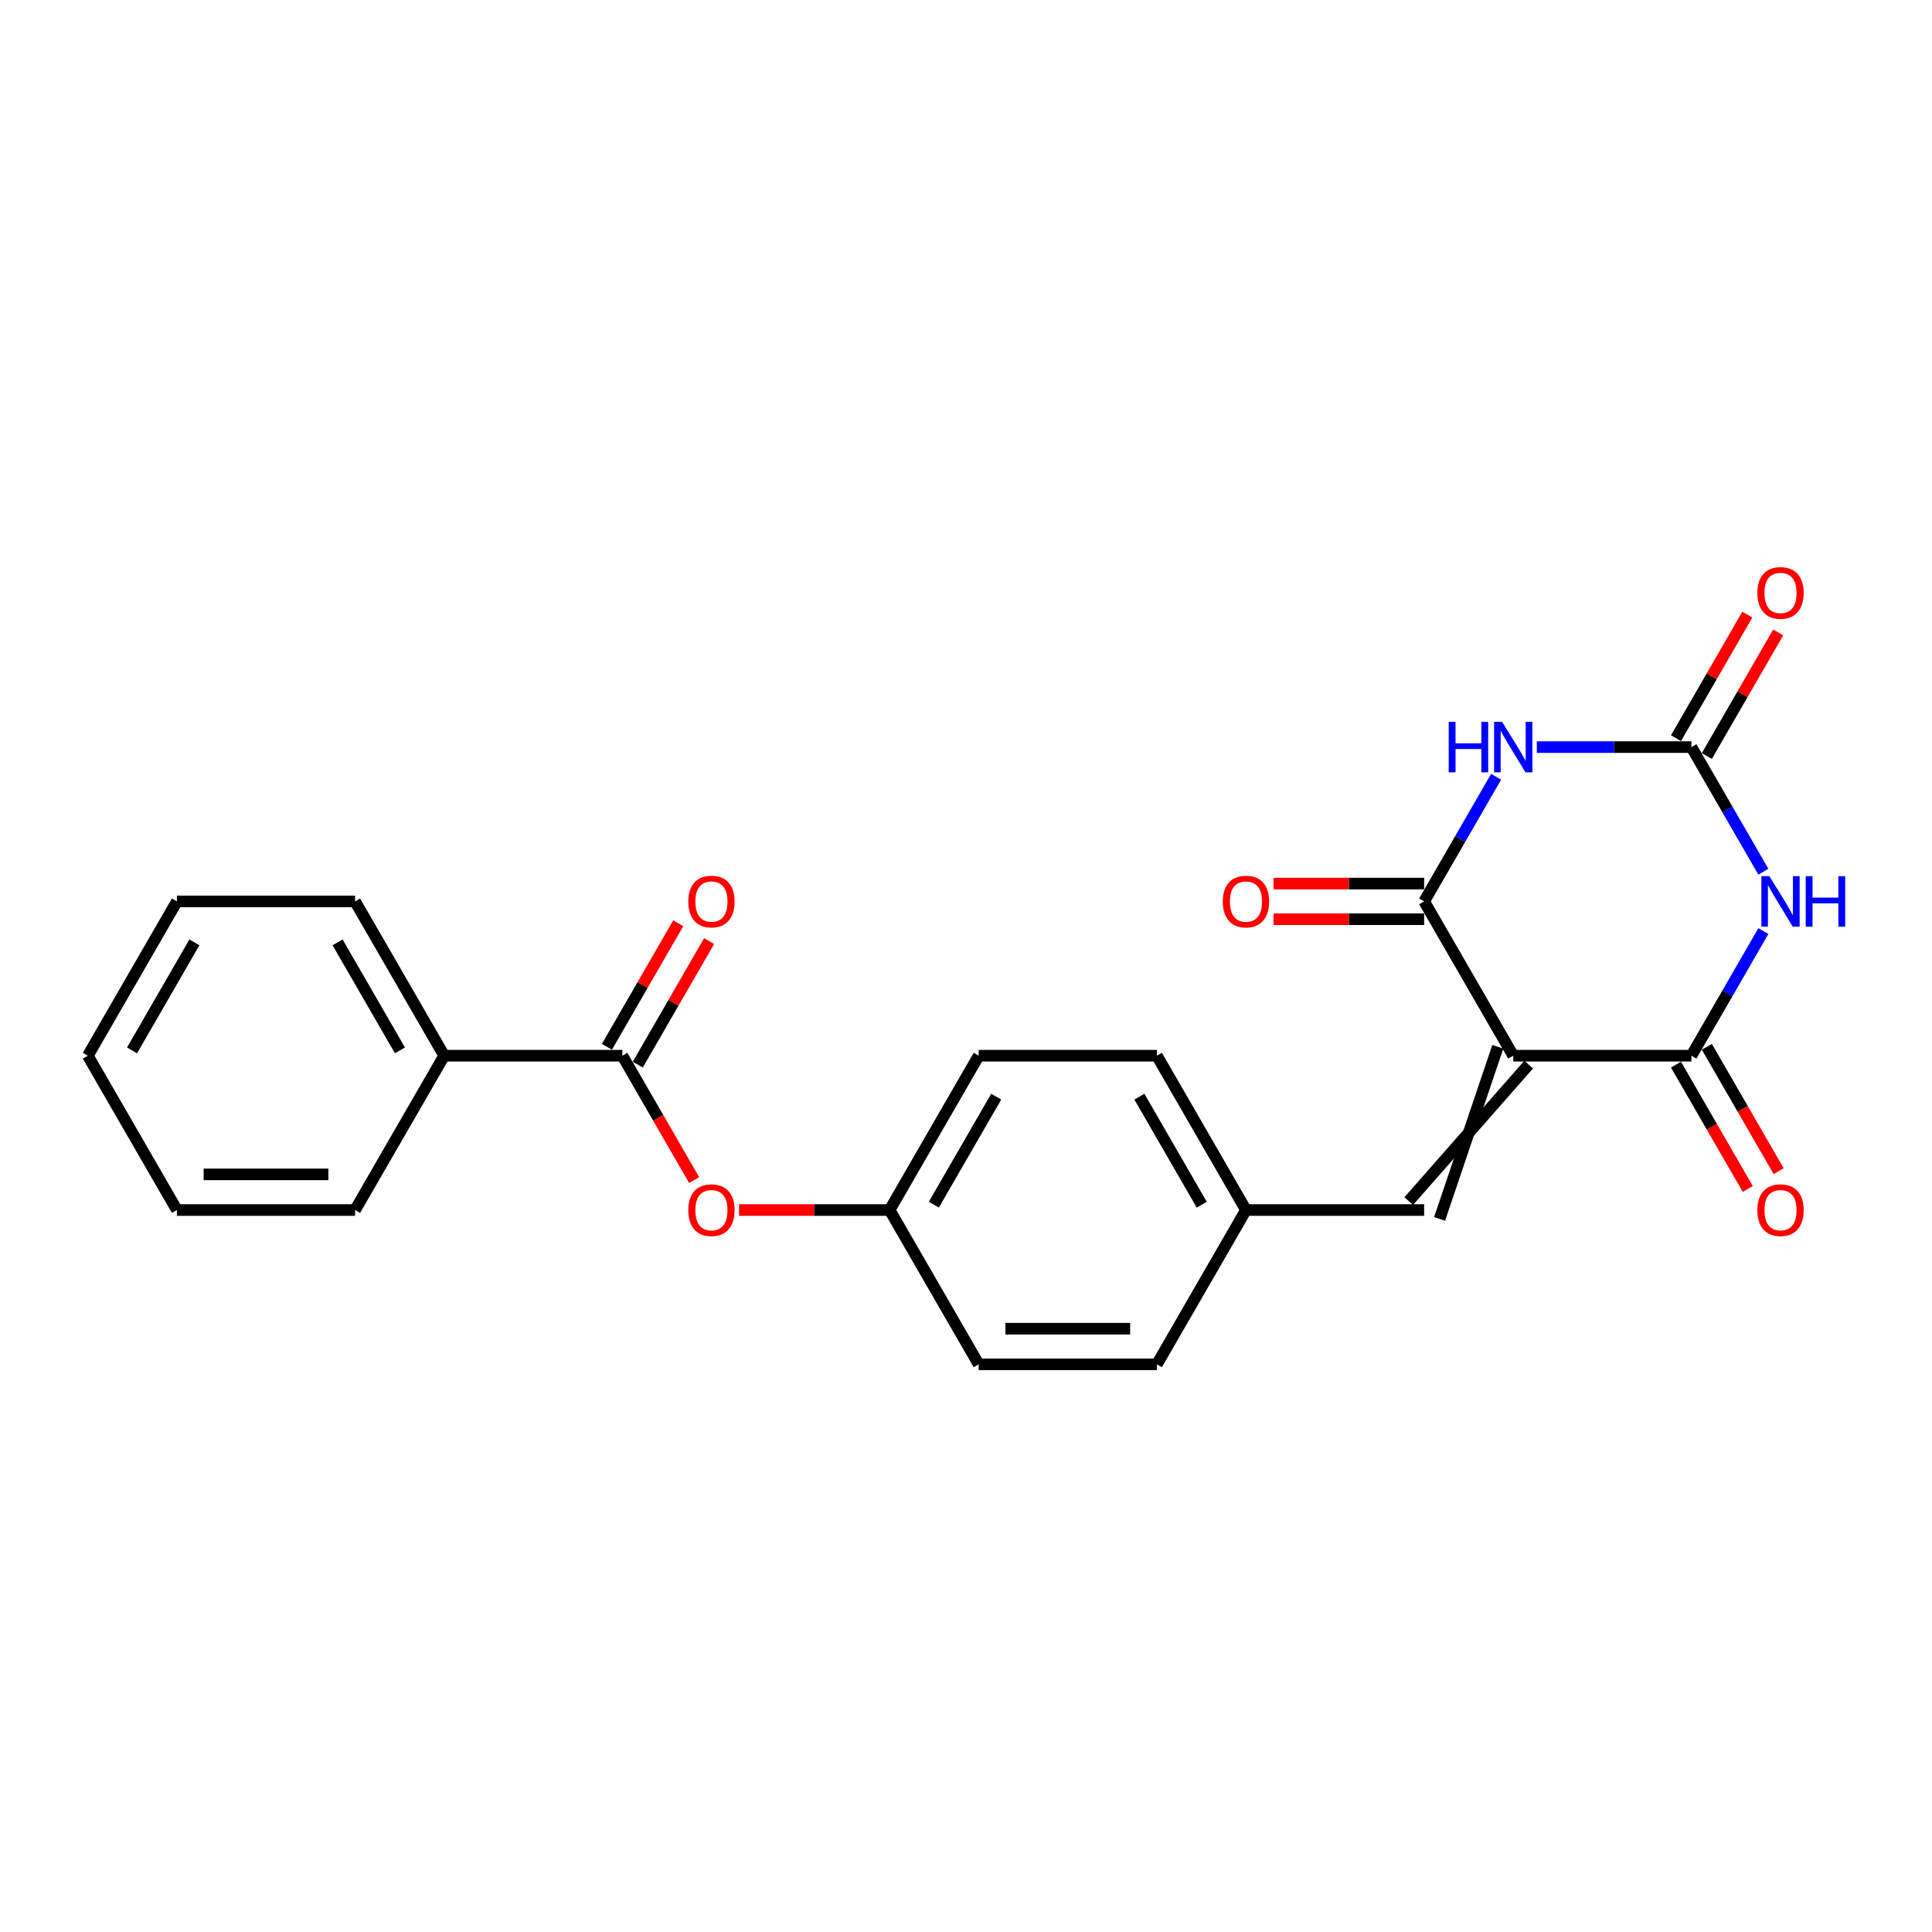 <?xml version='1.0' encoding='iso-8859-1'?>
<svg version='1.1' baseProfile='full'
              xmlns='http://www.w3.org/2000/svg'
                      xmlns:rdkit='http://www.rdkit.org/xml'
                      xmlns:xlink='http://www.w3.org/1999/xlink'
                  xml:space='preserve'
width='1000px' height='1000px' viewBox='0 0 1000 1000'>
<!-- END OF HEADER -->
<rect style='opacity:1.0;fill:#FFFFFF;stroke:none' width='1000' height='1000' x='0' y='0'> </rect>
<path class='bond-2' d='M 783.251,546.435 L 737.138,466.566' style='fill:none;fill-rule:evenodd;stroke:#000000;stroke-width:6px;stroke-linecap:butt;stroke-linejoin:miter;stroke-opacity:1' />
<path class='bond-3' d='M 783.251,546.435 L 875.475,546.435' style='fill:none;fill-rule:evenodd;stroke:#000000;stroke-width:6px;stroke-linecap:butt;stroke-linejoin:miter;stroke-opacity:1' />
<path class='bond-5' d='M 775.264,541.824 L 745.125,630.915' style='fill:none;fill-rule:evenodd;stroke:#000000;stroke-width:6px;stroke-linecap:butt;stroke-linejoin:miter;stroke-opacity:1' />
<path class='bond-5' d='M 791.237,551.046 L 729.151,621.693' style='fill:none;fill-rule:evenodd;stroke:#000000;stroke-width:6px;stroke-linecap:butt;stroke-linejoin:miter;stroke-opacity:1' />
<path class='bond-0' d='M 912.717,481.931 L 894.096,514.183' style='fill:none;fill-rule:evenodd;stroke:#0000FF;stroke-width:6px;stroke-linecap:butt;stroke-linejoin:miter;stroke-opacity:1' />
<path class='bond-0' d='M 894.096,514.183 L 875.475,546.435' style='fill:none;fill-rule:evenodd;stroke:#000000;stroke-width:6px;stroke-linecap:butt;stroke-linejoin:miter;stroke-opacity:1' />
<path class='bond-4' d='M 912.717,451.202 L 894.096,418.95' style='fill:none;fill-rule:evenodd;stroke:#0000FF;stroke-width:6px;stroke-linecap:butt;stroke-linejoin:miter;stroke-opacity:1' />
<path class='bond-4' d='M 894.096,418.95 L 875.475,386.698' style='fill:none;fill-rule:evenodd;stroke:#000000;stroke-width:6px;stroke-linecap:butt;stroke-linejoin:miter;stroke-opacity:1' />
<path class='bond-1' d='M 774.38,402.062 L 755.759,434.314' style='fill:none;fill-rule:evenodd;stroke:#0000FF;stroke-width:6px;stroke-linecap:butt;stroke-linejoin:miter;stroke-opacity:1' />
<path class='bond-1' d='M 755.759,434.314 L 737.138,466.566' style='fill:none;fill-rule:evenodd;stroke:#000000;stroke-width:6px;stroke-linecap:butt;stroke-linejoin:miter;stroke-opacity:1' />
<path class='bond-24' d='M 795.461,386.698 L 835.468,386.698' style='fill:none;fill-rule:evenodd;stroke:#0000FF;stroke-width:6px;stroke-linecap:butt;stroke-linejoin:miter;stroke-opacity:1' />
<path class='bond-24' d='M 835.468,386.698 L 875.475,386.698' style='fill:none;fill-rule:evenodd;stroke:#000000;stroke-width:6px;stroke-linecap:butt;stroke-linejoin:miter;stroke-opacity:1' />
<path class='bond-8' d='M 737.138,457.344 L 698.173,457.344' style='fill:none;fill-rule:evenodd;stroke:#000000;stroke-width:6px;stroke-linecap:butt;stroke-linejoin:miter;stroke-opacity:1' />
<path class='bond-8' d='M 698.173,457.344 L 659.209,457.344' style='fill:none;fill-rule:evenodd;stroke:#FF0000;stroke-width:6px;stroke-linecap:butt;stroke-linejoin:miter;stroke-opacity:1' />
<path class='bond-8' d='M 737.138,475.789 L 698.173,475.789' style='fill:none;fill-rule:evenodd;stroke:#000000;stroke-width:6px;stroke-linecap:butt;stroke-linejoin:miter;stroke-opacity:1' />
<path class='bond-8' d='M 698.173,475.789 L 659.209,475.789' style='fill:none;fill-rule:evenodd;stroke:#FF0000;stroke-width:6px;stroke-linecap:butt;stroke-linejoin:miter;stroke-opacity:1' />
<path class='bond-9' d='M 867.488,551.046 L 886.066,583.225' style='fill:none;fill-rule:evenodd;stroke:#000000;stroke-width:6px;stroke-linecap:butt;stroke-linejoin:miter;stroke-opacity:1' />
<path class='bond-9' d='M 886.066,583.225 L 904.645,615.403' style='fill:none;fill-rule:evenodd;stroke:#FF0000;stroke-width:6px;stroke-linecap:butt;stroke-linejoin:miter;stroke-opacity:1' />
<path class='bond-9' d='M 883.462,541.824 L 902.04,574.002' style='fill:none;fill-rule:evenodd;stroke:#000000;stroke-width:6px;stroke-linecap:butt;stroke-linejoin:miter;stroke-opacity:1' />
<path class='bond-9' d='M 902.04,574.002 L 920.618,606.181' style='fill:none;fill-rule:evenodd;stroke:#FF0000;stroke-width:6px;stroke-linecap:butt;stroke-linejoin:miter;stroke-opacity:1' />
<path class='bond-10' d='M 883.462,391.309 L 901.923,359.333' style='fill:none;fill-rule:evenodd;stroke:#000000;stroke-width:6px;stroke-linecap:butt;stroke-linejoin:miter;stroke-opacity:1' />
<path class='bond-10' d='M 901.923,359.333 L 920.384,327.358' style='fill:none;fill-rule:evenodd;stroke:#FF0000;stroke-width:6px;stroke-linecap:butt;stroke-linejoin:miter;stroke-opacity:1' />
<path class='bond-10' d='M 867.488,382.086 L 885.949,350.111' style='fill:none;fill-rule:evenodd;stroke:#000000;stroke-width:6px;stroke-linecap:butt;stroke-linejoin:miter;stroke-opacity:1' />
<path class='bond-10' d='M 885.949,350.111 L 904.41,318.136' style='fill:none;fill-rule:evenodd;stroke:#FF0000;stroke-width:6px;stroke-linecap:butt;stroke-linejoin:miter;stroke-opacity:1' />
<path class='bond-13' d='M 737.138,626.304 L 644.914,626.304' style='fill:none;fill-rule:evenodd;stroke:#000000;stroke-width:6px;stroke-linecap:butt;stroke-linejoin:miter;stroke-opacity:1' />
<path class='bond-6' d='M 322.128,546.435 L 340.706,578.614' style='fill:none;fill-rule:evenodd;stroke:#000000;stroke-width:6px;stroke-linecap:butt;stroke-linejoin:miter;stroke-opacity:1' />
<path class='bond-6' d='M 340.706,578.614 L 359.284,610.792' style='fill:none;fill-rule:evenodd;stroke:#FF0000;stroke-width:6px;stroke-linecap:butt;stroke-linejoin:miter;stroke-opacity:1' />
<path class='bond-11' d='M 330.115,551.046 L 348.576,519.071' style='fill:none;fill-rule:evenodd;stroke:#000000;stroke-width:6px;stroke-linecap:butt;stroke-linejoin:miter;stroke-opacity:1' />
<path class='bond-11' d='M 348.576,519.071 L 367.037,487.096' style='fill:none;fill-rule:evenodd;stroke:#FF0000;stroke-width:6px;stroke-linecap:butt;stroke-linejoin:miter;stroke-opacity:1' />
<path class='bond-11' d='M 314.141,541.824 L 332.602,509.849' style='fill:none;fill-rule:evenodd;stroke:#000000;stroke-width:6px;stroke-linecap:butt;stroke-linejoin:miter;stroke-opacity:1' />
<path class='bond-11' d='M 332.602,509.849 L 351.063,477.873' style='fill:none;fill-rule:evenodd;stroke:#FF0000;stroke-width:6px;stroke-linecap:butt;stroke-linejoin:miter;stroke-opacity:1' />
<path class='bond-12' d='M 322.128,546.435 L 229.904,546.435' style='fill:none;fill-rule:evenodd;stroke:#000000;stroke-width:6px;stroke-linecap:butt;stroke-linejoin:miter;stroke-opacity:1' />
<path class='bond-7' d='M 382.535,626.304 L 421.5,626.304' style='fill:none;fill-rule:evenodd;stroke:#FF0000;stroke-width:6px;stroke-linecap:butt;stroke-linejoin:miter;stroke-opacity:1' />
<path class='bond-7' d='M 421.5,626.304 L 460.465,626.304' style='fill:none;fill-rule:evenodd;stroke:#000000;stroke-width:6px;stroke-linecap:butt;stroke-linejoin:miter;stroke-opacity:1' />
<path class='bond-19' d='M 229.904,546.435 L 183.791,466.566' style='fill:none;fill-rule:evenodd;stroke:#000000;stroke-width:6px;stroke-linecap:butt;stroke-linejoin:miter;stroke-opacity:1' />
<path class='bond-19' d='M 207.013,543.677 L 174.734,487.769' style='fill:none;fill-rule:evenodd;stroke:#000000;stroke-width:6px;stroke-linecap:butt;stroke-linejoin:miter;stroke-opacity:1' />
<path class='bond-20' d='M 229.904,546.435 L 183.791,626.304' style='fill:none;fill-rule:evenodd;stroke:#000000;stroke-width:6px;stroke-linecap:butt;stroke-linejoin:miter;stroke-opacity:1' />
<path class='bond-15' d='M 644.914,626.304 L 598.802,546.435' style='fill:none;fill-rule:evenodd;stroke:#000000;stroke-width:6px;stroke-linecap:butt;stroke-linejoin:miter;stroke-opacity:1' />
<path class='bond-15' d='M 622.023,623.546 L 589.745,567.638' style='fill:none;fill-rule:evenodd;stroke:#000000;stroke-width:6px;stroke-linecap:butt;stroke-linejoin:miter;stroke-opacity:1' />
<path class='bond-16' d='M 644.914,626.304 L 598.802,706.173' style='fill:none;fill-rule:evenodd;stroke:#000000;stroke-width:6px;stroke-linecap:butt;stroke-linejoin:miter;stroke-opacity:1' />
<path class='bond-14' d='M 460.465,626.304 L 506.577,706.173' style='fill:none;fill-rule:evenodd;stroke:#000000;stroke-width:6px;stroke-linecap:butt;stroke-linejoin:miter;stroke-opacity:1' />
<path class='bond-25' d='M 460.465,626.304 L 506.577,546.435' style='fill:none;fill-rule:evenodd;stroke:#000000;stroke-width:6px;stroke-linecap:butt;stroke-linejoin:miter;stroke-opacity:1' />
<path class='bond-25' d='M 483.355,623.546 L 515.634,567.638' style='fill:none;fill-rule:evenodd;stroke:#000000;stroke-width:6px;stroke-linecap:butt;stroke-linejoin:miter;stroke-opacity:1' />
<path class='bond-18' d='M 598.802,546.435 L 506.577,546.435' style='fill:none;fill-rule:evenodd;stroke:#000000;stroke-width:6px;stroke-linecap:butt;stroke-linejoin:miter;stroke-opacity:1' />
<path class='bond-17' d='M 598.802,706.173 L 506.577,706.173' style='fill:none;fill-rule:evenodd;stroke:#000000;stroke-width:6px;stroke-linecap:butt;stroke-linejoin:miter;stroke-opacity:1' />
<path class='bond-17' d='M 584.968,687.728 L 520.411,687.728' style='fill:none;fill-rule:evenodd;stroke:#000000;stroke-width:6px;stroke-linecap:butt;stroke-linejoin:miter;stroke-opacity:1' />
<path class='bond-22' d='M 183.791,466.566 L 91.567,466.566' style='fill:none;fill-rule:evenodd;stroke:#000000;stroke-width:6px;stroke-linecap:butt;stroke-linejoin:miter;stroke-opacity:1' />
<path class='bond-21' d='M 183.791,626.304 L 91.567,626.304' style='fill:none;fill-rule:evenodd;stroke:#000000;stroke-width:6px;stroke-linecap:butt;stroke-linejoin:miter;stroke-opacity:1' />
<path class='bond-21' d='M 169.958,607.859 L 105.4,607.859' style='fill:none;fill-rule:evenodd;stroke:#000000;stroke-width:6px;stroke-linecap:butt;stroke-linejoin:miter;stroke-opacity:1' />
<path class='bond-23' d='M 91.567,626.304 L 45.455,546.435' style='fill:none;fill-rule:evenodd;stroke:#000000;stroke-width:6px;stroke-linecap:butt;stroke-linejoin:miter;stroke-opacity:1' />
<path class='bond-26' d='M 91.567,466.566 L 45.455,546.435' style='fill:none;fill-rule:evenodd;stroke:#000000;stroke-width:6px;stroke-linecap:butt;stroke-linejoin:miter;stroke-opacity:1' />
<path class='bond-26' d='M 100.624,487.769 L 68.345,543.677' style='fill:none;fill-rule:evenodd;stroke:#000000;stroke-width:6px;stroke-linecap:butt;stroke-linejoin:miter;stroke-opacity:1' />
<path  class='atom-1' d='M 915.814 453.507
L 924.373 467.341
Q 925.221 468.706, 926.586 471.178
Q 927.951 473.649, 928.025 473.797
L 928.025 453.507
L 931.492 453.507
L 931.492 479.625
L 927.914 479.625
L 918.728 464.501
Q 917.659 462.73, 916.515 460.701
Q 915.408 458.672, 915.076 458.045
L 915.076 479.625
L 911.682 479.625
L 911.682 453.507
L 915.814 453.507
' fill='#0000FF'/>
<path  class='atom-1' d='M 934.628 453.507
L 938.169 453.507
L 938.169 464.611
L 951.523 464.611
L 951.523 453.507
L 955.065 453.507
L 955.065 479.625
L 951.523 479.625
L 951.523 467.562
L 938.169 467.562
L 938.169 479.625
L 934.628 479.625
L 934.628 453.507
' fill='#0000FF'/>
<path  class='atom-2' d='M 749.847 373.639
L 753.388 373.639
L 753.388 384.743
L 766.742 384.743
L 766.742 373.639
L 770.284 373.639
L 770.284 399.757
L 766.742 399.757
L 766.742 387.694
L 753.388 387.694
L 753.388 399.757
L 749.847 399.757
L 749.847 373.639
' fill='#0000FF'/>
<path  class='atom-2' d='M 777.477 373.639
L 786.036 387.472
Q 786.884 388.837, 788.249 391.309
Q 789.614 393.781, 789.688 393.928
L 789.688 373.639
L 793.156 373.639
L 793.156 399.757
L 789.577 399.757
L 780.392 384.632
Q 779.322 382.861, 778.178 380.832
Q 777.072 378.803, 776.74 378.176
L 776.74 399.757
L 773.346 399.757
L 773.346 373.639
L 777.477 373.639
' fill='#0000FF'/>
<path  class='atom-8' d='M 356.251 626.378
Q 356.251 620.106, 359.35 616.602
Q 362.449 613.097, 368.24 613.097
Q 374.032 613.097, 377.131 616.602
Q 380.23 620.106, 380.23 626.378
Q 380.23 632.723, 377.094 636.338
Q 373.958 639.916, 368.24 639.916
Q 362.486 639.916, 359.35 636.338
Q 356.251 632.76, 356.251 626.378
M 368.24 636.965
Q 372.224 636.965, 374.364 634.309
Q 376.541 631.616, 376.541 626.378
Q 376.541 621.25, 374.364 618.668
Q 372.224 616.049, 368.24 616.049
Q 364.256 616.049, 362.08 618.631
Q 359.94 621.213, 359.94 626.378
Q 359.94 631.653, 362.08 634.309
Q 364.256 636.965, 368.24 636.965
' fill='#FF0000'/>
<path  class='atom-9' d='M 632.925 466.64
Q 632.925 460.369, 636.023 456.864
Q 639.122 453.36, 644.914 453.36
Q 650.706 453.36, 653.804 456.864
Q 656.903 460.369, 656.903 466.64
Q 656.903 472.985, 653.767 476.6
Q 650.632 480.179, 644.914 480.179
Q 639.159 480.179, 636.023 476.6
Q 632.925 473.022, 632.925 466.64
M 644.914 477.228
Q 648.898 477.228, 651.038 474.572
Q 653.214 471.879, 653.214 466.64
Q 653.214 461.513, 651.038 458.93
Q 648.898 456.311, 644.914 456.311
Q 640.93 456.311, 638.753 458.893
Q 636.614 461.476, 636.614 466.64
Q 636.614 471.915, 638.753 474.572
Q 640.93 477.228, 644.914 477.228
' fill='#FF0000'/>
<path  class='atom-10' d='M 909.598 626.378
Q 909.598 620.106, 912.697 616.602
Q 915.796 613.097, 921.587 613.097
Q 927.379 613.097, 930.478 616.602
Q 933.577 620.106, 933.577 626.378
Q 933.577 632.723, 930.441 636.338
Q 927.305 639.916, 921.587 639.916
Q 915.833 639.916, 912.697 636.338
Q 909.598 632.76, 909.598 626.378
M 921.587 636.965
Q 925.571 636.965, 927.711 634.309
Q 929.888 631.616, 929.888 626.378
Q 929.888 621.25, 927.711 618.668
Q 925.571 616.049, 921.587 616.049
Q 917.603 616.049, 915.427 618.631
Q 913.287 621.213, 913.287 626.378
Q 913.287 631.653, 915.427 634.309
Q 917.603 636.965, 921.587 636.965
' fill='#FF0000'/>
<path  class='atom-11' d='M 909.598 306.903
Q 909.598 300.631, 912.697 297.127
Q 915.796 293.622, 921.587 293.622
Q 927.379 293.622, 930.478 297.127
Q 933.577 300.631, 933.577 306.903
Q 933.577 313.248, 930.441 316.863
Q 927.305 320.441, 921.587 320.441
Q 915.833 320.441, 912.697 316.863
Q 909.598 313.285, 909.598 306.903
M 921.587 317.49
Q 925.571 317.49, 927.711 314.834
Q 929.888 312.141, 929.888 306.903
Q 929.888 301.775, 927.711 299.193
Q 925.571 296.574, 921.587 296.574
Q 917.603 296.574, 915.427 299.156
Q 913.287 301.738, 913.287 306.903
Q 913.287 312.178, 915.427 314.834
Q 917.603 317.49, 921.587 317.49
' fill='#FF0000'/>
<path  class='atom-12' d='M 356.251 466.64
Q 356.251 460.369, 359.35 456.864
Q 362.449 453.36, 368.24 453.36
Q 374.032 453.36, 377.131 456.864
Q 380.23 460.369, 380.23 466.64
Q 380.23 472.985, 377.094 476.6
Q 373.958 480.179, 368.24 480.179
Q 362.486 480.179, 359.35 476.6
Q 356.251 473.022, 356.251 466.64
M 368.24 477.228
Q 372.224 477.228, 374.364 474.572
Q 376.541 471.879, 376.541 466.64
Q 376.541 461.513, 374.364 458.93
Q 372.224 456.311, 368.24 456.311
Q 364.256 456.311, 362.08 458.893
Q 359.94 461.476, 359.94 466.64
Q 359.94 471.915, 362.08 474.572
Q 364.256 477.228, 368.24 477.228
' fill='#FF0000'/>
</svg>
